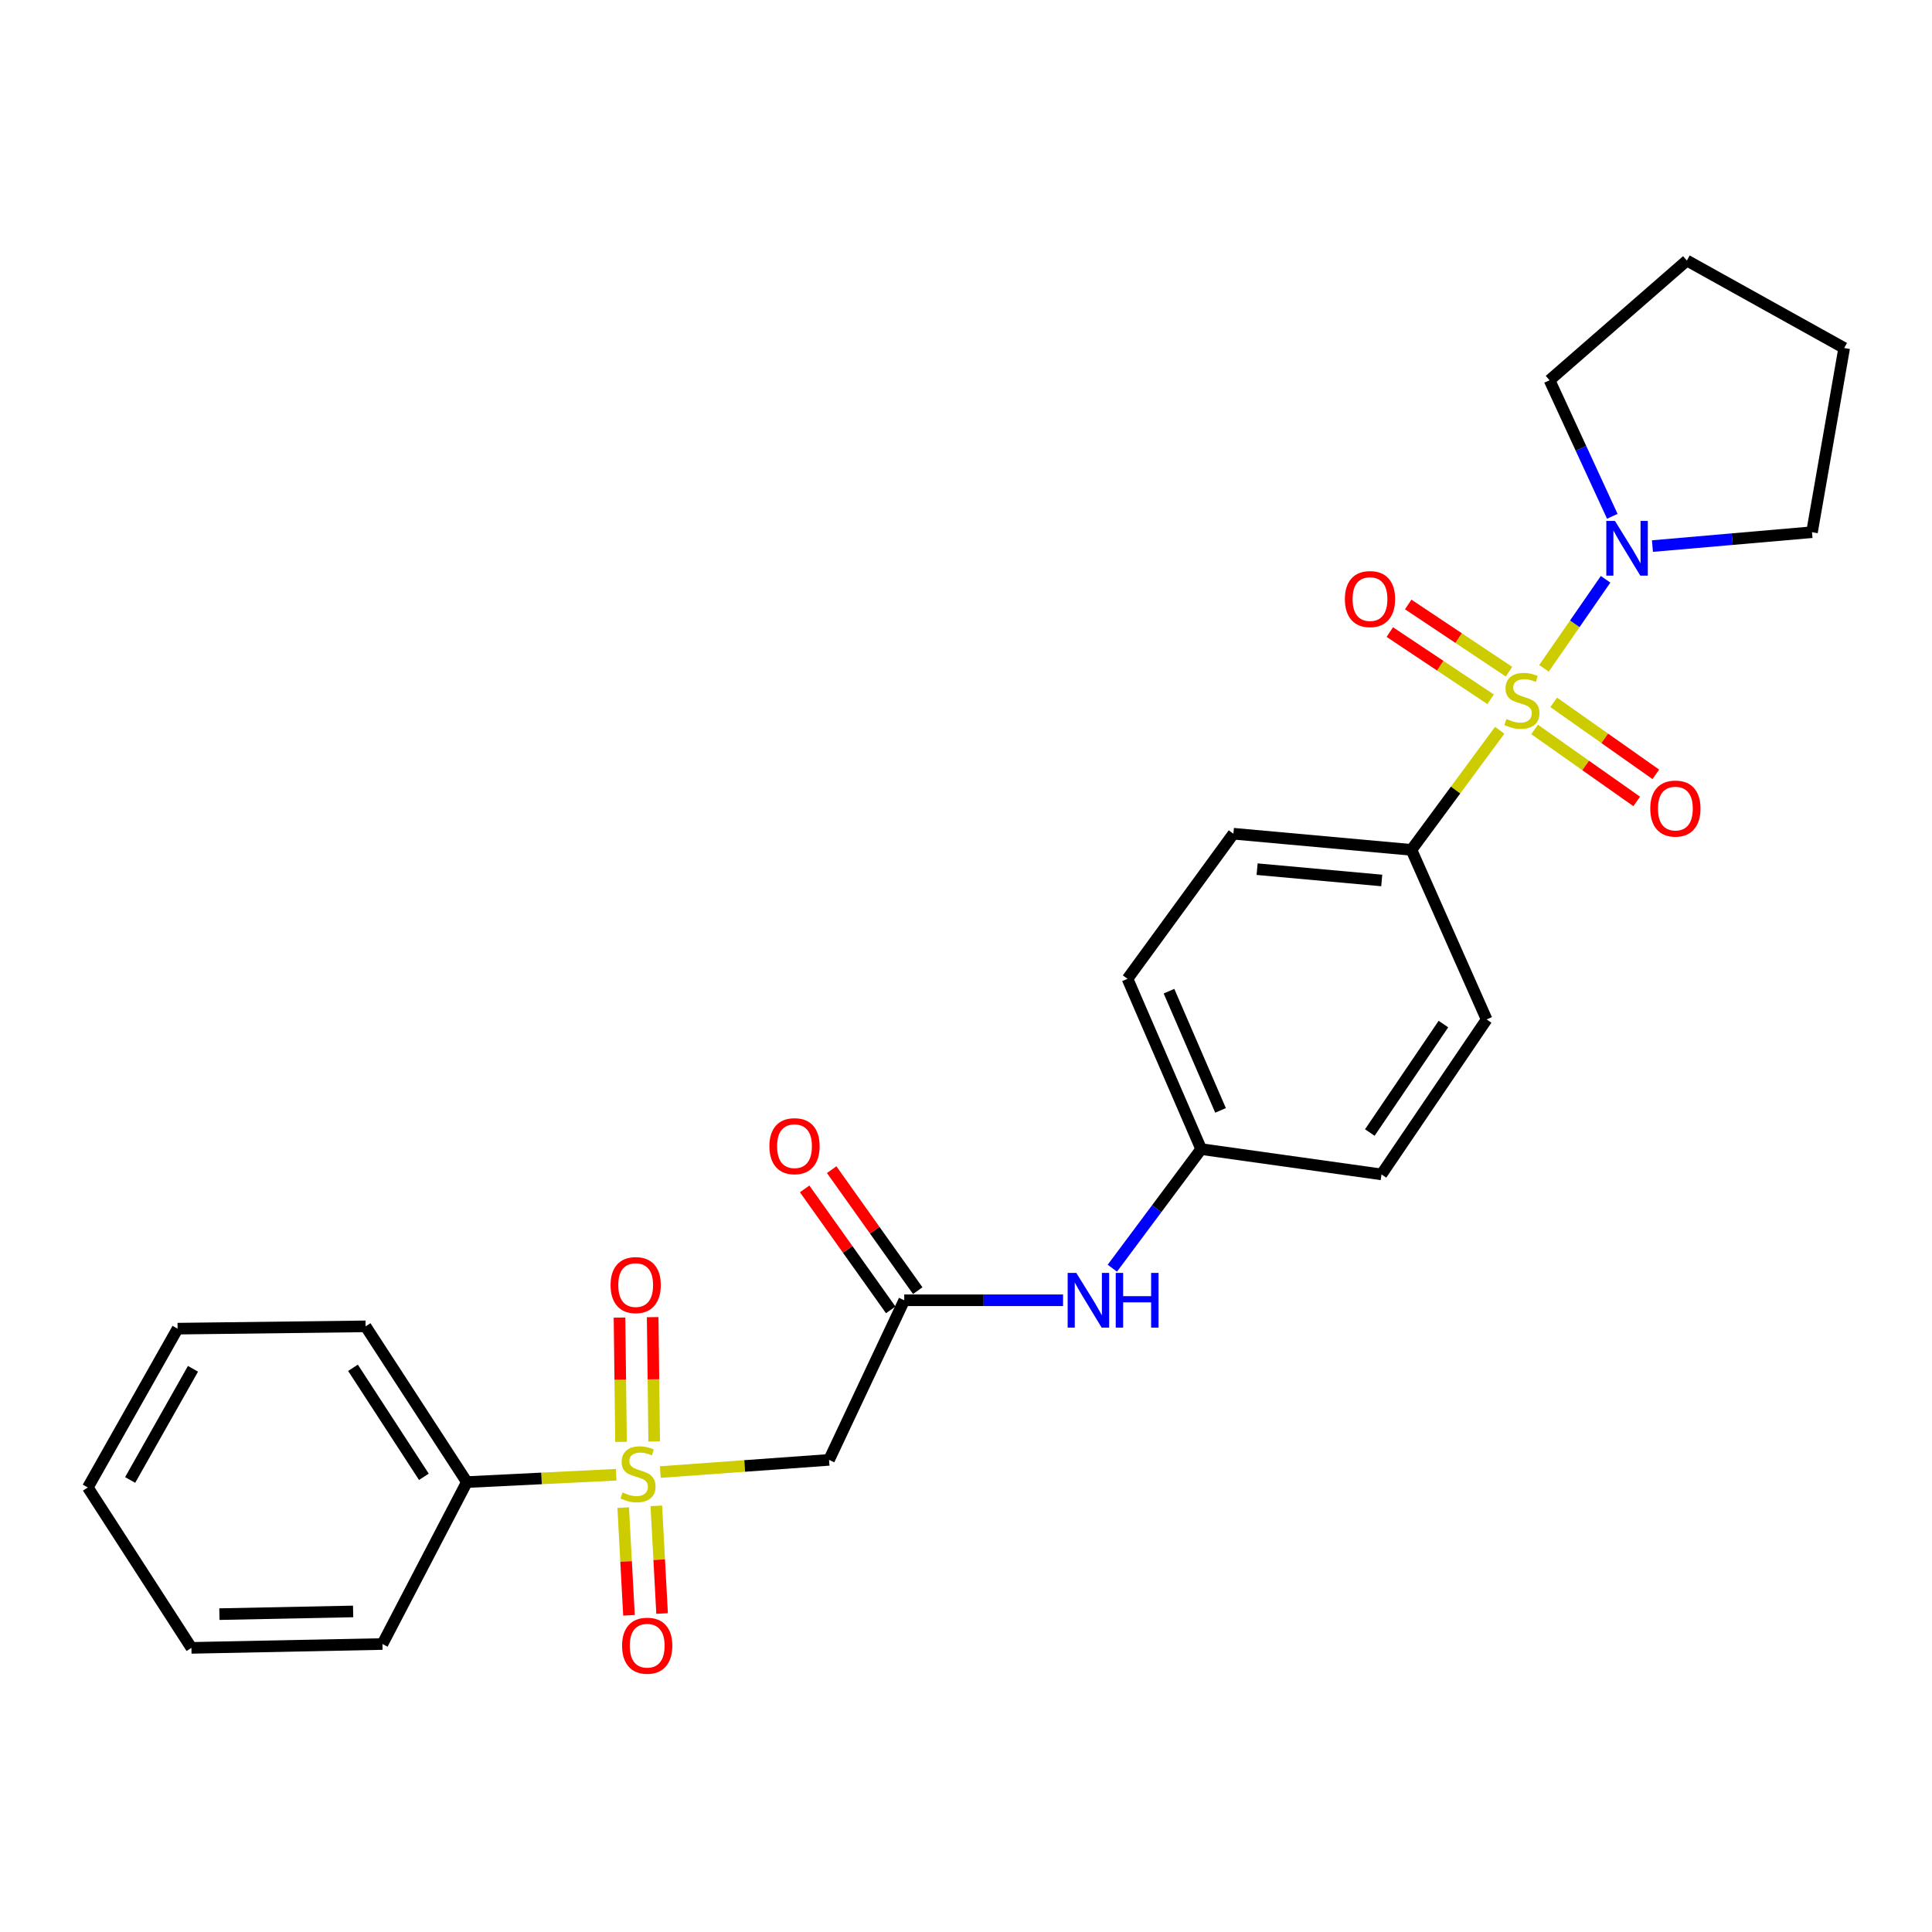 <?xml version='1.0' encoding='iso-8859-1'?>
<svg version='1.1' baseProfile='full'
              xmlns='http://www.w3.org/2000/svg'
                      xmlns:rdkit='http://www.rdkit.org/xml'
                      xmlns:xlink='http://www.w3.org/1999/xlink'
                  xml:space='preserve'
width='1000px' height='1000px' viewBox='0 0 1000 1000'>
<!-- END OF HEADER -->
<rect style='opacity:1.0;fill:#FFFFFF;stroke:none' width='1000' height='1000' x='0' y='0'> </rect>
<path class='bond-1' d='M 799.167,345.926 L 815.112,322.884' style='fill:none;fill-rule:evenodd;stroke:#CCCC00;stroke-width:6px;stroke-linecap:butt;stroke-linejoin:miter;stroke-opacity:1' />
<path class='bond-1' d='M 815.112,322.884 L 831.057,299.842' style='fill:none;fill-rule:evenodd;stroke:#0000FF;stroke-width:6px;stroke-linecap:butt;stroke-linejoin:miter;stroke-opacity:1' />
<path class='bond-4' d='M 776.254,377.994 L 753.404,408.942' style='fill:none;fill-rule:evenodd;stroke:#CCCC00;stroke-width:6px;stroke-linecap:butt;stroke-linejoin:miter;stroke-opacity:1' />
<path class='bond-4' d='M 753.404,408.942 L 730.553,439.889' style='fill:none;fill-rule:evenodd;stroke:#000000;stroke-width:6px;stroke-linecap:butt;stroke-linejoin:miter;stroke-opacity:1' />
<path class='bond-5' d='M 781.06,347.666 L 754.973,330.27' style='fill:none;fill-rule:evenodd;stroke:#CCCC00;stroke-width:6px;stroke-linecap:butt;stroke-linejoin:miter;stroke-opacity:1' />
<path class='bond-5' d='M 754.973,330.27 L 728.887,312.874' style='fill:none;fill-rule:evenodd;stroke:#FF0000;stroke-width:6px;stroke-linecap:butt;stroke-linejoin:miter;stroke-opacity:1' />
<path class='bond-5' d='M 771.536,361.947 L 745.45,344.551' style='fill:none;fill-rule:evenodd;stroke:#CCCC00;stroke-width:6px;stroke-linecap:butt;stroke-linejoin:miter;stroke-opacity:1' />
<path class='bond-5' d='M 745.45,344.551 L 719.364,327.155' style='fill:none;fill-rule:evenodd;stroke:#FF0000;stroke-width:6px;stroke-linecap:butt;stroke-linejoin:miter;stroke-opacity:1' />
<path class='bond-6' d='M 794.306,377.565 L 820.73,396.192' style='fill:none;fill-rule:evenodd;stroke:#CCCC00;stroke-width:6px;stroke-linecap:butt;stroke-linejoin:miter;stroke-opacity:1' />
<path class='bond-6' d='M 820.73,396.192 L 847.154,414.819' style='fill:none;fill-rule:evenodd;stroke:#FF0000;stroke-width:6px;stroke-linecap:butt;stroke-linejoin:miter;stroke-opacity:1' />
<path class='bond-6' d='M 804.195,363.536 L 830.619,382.163' style='fill:none;fill-rule:evenodd;stroke:#CCCC00;stroke-width:6px;stroke-linecap:butt;stroke-linejoin:miter;stroke-opacity:1' />
<path class='bond-6' d='M 830.619,382.163 L 857.043,400.79' style='fill:none;fill-rule:evenodd;stroke:#FF0000;stroke-width:6px;stroke-linecap:butt;stroke-linejoin:miter;stroke-opacity:1' />
<path class='bond-0' d='M 341.788,761.935 L 385.453,758.782' style='fill:none;fill-rule:evenodd;stroke:#CCCC00;stroke-width:6px;stroke-linecap:butt;stroke-linejoin:miter;stroke-opacity:1' />
<path class='bond-0' d='M 385.453,758.782 L 429.119,755.628' style='fill:none;fill-rule:evenodd;stroke:#000000;stroke-width:6px;stroke-linecap:butt;stroke-linejoin:miter;stroke-opacity:1' />
<path class='bond-7' d='M 338.608,746.102 L 338.212,713.929' style='fill:none;fill-rule:evenodd;stroke:#CCCC00;stroke-width:6px;stroke-linecap:butt;stroke-linejoin:miter;stroke-opacity:1' />
<path class='bond-7' d='M 338.212,713.929 L 337.816,681.756' style='fill:none;fill-rule:evenodd;stroke:#FF0000;stroke-width:6px;stroke-linecap:butt;stroke-linejoin:miter;stroke-opacity:1' />
<path class='bond-7' d='M 321.444,746.313 L 321.048,714.14' style='fill:none;fill-rule:evenodd;stroke:#CCCC00;stroke-width:6px;stroke-linecap:butt;stroke-linejoin:miter;stroke-opacity:1' />
<path class='bond-7' d='M 321.048,714.14 L 320.653,681.967' style='fill:none;fill-rule:evenodd;stroke:#FF0000;stroke-width:6px;stroke-linecap:butt;stroke-linejoin:miter;stroke-opacity:1' />
<path class='bond-8' d='M 322.575,780.336 L 324.065,808.204' style='fill:none;fill-rule:evenodd;stroke:#CCCC00;stroke-width:6px;stroke-linecap:butt;stroke-linejoin:miter;stroke-opacity:1' />
<path class='bond-8' d='M 324.065,808.204 L 325.556,836.072' style='fill:none;fill-rule:evenodd;stroke:#FF0000;stroke-width:6px;stroke-linecap:butt;stroke-linejoin:miter;stroke-opacity:1' />
<path class='bond-8' d='M 339.715,779.419 L 341.206,807.287' style='fill:none;fill-rule:evenodd;stroke:#CCCC00;stroke-width:6px;stroke-linecap:butt;stroke-linejoin:miter;stroke-opacity:1' />
<path class='bond-8' d='M 341.206,807.287 L 342.696,835.155' style='fill:none;fill-rule:evenodd;stroke:#FF0000;stroke-width:6px;stroke-linecap:butt;stroke-linejoin:miter;stroke-opacity:1' />
<path class='bond-9' d='M 318.932,763.326 L 280.291,765.227' style='fill:none;fill-rule:evenodd;stroke:#CCCC00;stroke-width:6px;stroke-linecap:butt;stroke-linejoin:miter;stroke-opacity:1' />
<path class='bond-9' d='M 280.291,765.227 L 241.649,767.128' style='fill:none;fill-rule:evenodd;stroke:#000000;stroke-width:6px;stroke-linecap:butt;stroke-linejoin:miter;stroke-opacity:1' />
<path class='bond-17' d='M 834.527,267.239 L 818.286,232.027' style='fill:none;fill-rule:evenodd;stroke:#0000FF;stroke-width:6px;stroke-linecap:butt;stroke-linejoin:miter;stroke-opacity:1' />
<path class='bond-17' d='M 818.286,232.027 L 802.045,196.815' style='fill:none;fill-rule:evenodd;stroke:#000000;stroke-width:6px;stroke-linecap:butt;stroke-linejoin:miter;stroke-opacity:1' />
<path class='bond-18' d='M 855.305,282.65 L 896.596,279.059' style='fill:none;fill-rule:evenodd;stroke:#0000FF;stroke-width:6px;stroke-linecap:butt;stroke-linejoin:miter;stroke-opacity:1' />
<path class='bond-18' d='M 896.596,279.059 L 937.886,275.468' style='fill:none;fill-rule:evenodd;stroke:#000000;stroke-width:6px;stroke-linecap:butt;stroke-linejoin:miter;stroke-opacity:1' />
<path class='bond-2' d='M 429.119,755.628 L 468.026,673.017' style='fill:none;fill-rule:evenodd;stroke:#000000;stroke-width:6px;stroke-linecap:butt;stroke-linejoin:miter;stroke-opacity:1' />
<path class='bond-3' d='M 468.026,673.017 L 509.13,673.017' style='fill:none;fill-rule:evenodd;stroke:#000000;stroke-width:6px;stroke-linecap:butt;stroke-linejoin:miter;stroke-opacity:1' />
<path class='bond-3' d='M 509.13,673.017 L 550.234,673.017' style='fill:none;fill-rule:evenodd;stroke:#0000FF;stroke-width:6px;stroke-linecap:butt;stroke-linejoin:miter;stroke-opacity:1' />
<path class='bond-11' d='M 475.019,668.042 L 452.746,636.729' style='fill:none;fill-rule:evenodd;stroke:#000000;stroke-width:6px;stroke-linecap:butt;stroke-linejoin:miter;stroke-opacity:1' />
<path class='bond-11' d='M 452.746,636.729 L 430.473,605.416' style='fill:none;fill-rule:evenodd;stroke:#FF0000;stroke-width:6px;stroke-linecap:butt;stroke-linejoin:miter;stroke-opacity:1' />
<path class='bond-11' d='M 461.032,677.991 L 438.759,646.678' style='fill:none;fill-rule:evenodd;stroke:#000000;stroke-width:6px;stroke-linecap:butt;stroke-linejoin:miter;stroke-opacity:1' />
<path class='bond-11' d='M 438.759,646.678 L 416.486,615.365' style='fill:none;fill-rule:evenodd;stroke:#FF0000;stroke-width:6px;stroke-linecap:butt;stroke-linejoin:miter;stroke-opacity:1' />
<path class='bond-12' d='M 730.553,439.889 L 638.406,431.535' style='fill:none;fill-rule:evenodd;stroke:#000000;stroke-width:6px;stroke-linecap:butt;stroke-linejoin:miter;stroke-opacity:1' />
<path class='bond-12' d='M 715.181,455.731 L 650.679,449.883' style='fill:none;fill-rule:evenodd;stroke:#000000;stroke-width:6px;stroke-linecap:butt;stroke-linejoin:miter;stroke-opacity:1' />
<path class='bond-13' d='M 730.553,439.889 L 769.479,527.659' style='fill:none;fill-rule:evenodd;stroke:#000000;stroke-width:6px;stroke-linecap:butt;stroke-linejoin:miter;stroke-opacity:1' />
<path class='bond-19' d='M 241.649,767.128 L 189.23,686.52' style='fill:none;fill-rule:evenodd;stroke:#000000;stroke-width:6px;stroke-linecap:butt;stroke-linejoin:miter;stroke-opacity:1' />
<path class='bond-19' d='M 219.397,764.395 L 182.703,707.969' style='fill:none;fill-rule:evenodd;stroke:#000000;stroke-width:6px;stroke-linecap:butt;stroke-linejoin:miter;stroke-opacity:1' />
<path class='bond-20' d='M 241.649,767.128 L 197.955,850.941' style='fill:none;fill-rule:evenodd;stroke:#000000;stroke-width:6px;stroke-linecap:butt;stroke-linejoin:miter;stroke-opacity:1' />
<path class='bond-10' d='M 575.739,656.417 L 598.729,625.595' style='fill:none;fill-rule:evenodd;stroke:#0000FF;stroke-width:6px;stroke-linecap:butt;stroke-linejoin:miter;stroke-opacity:1' />
<path class='bond-10' d='M 598.729,625.595 L 621.718,594.774' style='fill:none;fill-rule:evenodd;stroke:#000000;stroke-width:6px;stroke-linecap:butt;stroke-linejoin:miter;stroke-opacity:1' />
<path class='bond-16' d='M 638.406,431.535 L 583.593,506.622' style='fill:none;fill-rule:evenodd;stroke:#000000;stroke-width:6px;stroke-linecap:butt;stroke-linejoin:miter;stroke-opacity:1' />
<path class='bond-15' d='M 769.479,527.659 L 715.057,607.867' style='fill:none;fill-rule:evenodd;stroke:#000000;stroke-width:6px;stroke-linecap:butt;stroke-linejoin:miter;stroke-opacity:1' />
<path class='bond-15' d='M 747.112,530.052 L 709.016,586.198' style='fill:none;fill-rule:evenodd;stroke:#000000;stroke-width:6px;stroke-linecap:butt;stroke-linejoin:miter;stroke-opacity:1' />
<path class='bond-14' d='M 621.718,594.774 L 715.057,607.867' style='fill:none;fill-rule:evenodd;stroke:#000000;stroke-width:6px;stroke-linecap:butt;stroke-linejoin:miter;stroke-opacity:1' />
<path class='bond-26' d='M 621.718,594.774 L 583.593,506.622' style='fill:none;fill-rule:evenodd;stroke:#000000;stroke-width:6px;stroke-linecap:butt;stroke-linejoin:miter;stroke-opacity:1' />
<path class='bond-26' d='M 631.754,574.737 L 605.066,513.031' style='fill:none;fill-rule:evenodd;stroke:#000000;stroke-width:6px;stroke-linecap:butt;stroke-linejoin:miter;stroke-opacity:1' />
<path class='bond-21' d='M 802.045,196.815 L 873.127,134.85' style='fill:none;fill-rule:evenodd;stroke:#000000;stroke-width:6px;stroke-linecap:butt;stroke-linejoin:miter;stroke-opacity:1' />
<path class='bond-22' d='M 937.886,275.468 L 954.545,180.136' style='fill:none;fill-rule:evenodd;stroke:#000000;stroke-width:6px;stroke-linecap:butt;stroke-linejoin:miter;stroke-opacity:1' />
<path class='bond-24' d='M 189.23,686.52 L 91.914,687.712' style='fill:none;fill-rule:evenodd;stroke:#000000;stroke-width:6px;stroke-linecap:butt;stroke-linejoin:miter;stroke-opacity:1' />
<path class='bond-23' d='M 197.955,850.941 L 99.076,852.934' style='fill:none;fill-rule:evenodd;stroke:#000000;stroke-width:6px;stroke-linecap:butt;stroke-linejoin:miter;stroke-opacity:1' />
<path class='bond-23' d='M 182.777,834.078 L 113.562,835.473' style='fill:none;fill-rule:evenodd;stroke:#000000;stroke-width:6px;stroke-linecap:butt;stroke-linejoin:miter;stroke-opacity:1' />
<path class='bond-27' d='M 873.127,134.85 L 954.545,180.136' style='fill:none;fill-rule:evenodd;stroke:#000000;stroke-width:6px;stroke-linecap:butt;stroke-linejoin:miter;stroke-opacity:1' />
<path class='bond-25' d='M 99.076,852.934 L 45.455,769.913' style='fill:none;fill-rule:evenodd;stroke:#000000;stroke-width:6px;stroke-linecap:butt;stroke-linejoin:miter;stroke-opacity:1' />
<path class='bond-28' d='M 91.914,687.712 L 45.455,769.913' style='fill:none;fill-rule:evenodd;stroke:#000000;stroke-width:6px;stroke-linecap:butt;stroke-linejoin:miter;stroke-opacity:1' />
<path class='bond-28' d='M 99.888,708.488 L 67.367,766.028' style='fill:none;fill-rule:evenodd;stroke:#000000;stroke-width:6px;stroke-linecap:butt;stroke-linejoin:miter;stroke-opacity:1' />
<path  class='atom-0' d='M 779.741 372.157
Q 780.061 372.277, 781.381 372.837
Q 782.701 373.397, 784.141 373.757
Q 785.621 374.077, 787.061 374.077
Q 789.741 374.077, 791.301 372.797
Q 792.861 371.477, 792.861 369.197
Q 792.861 367.637, 792.061 366.677
Q 791.301 365.717, 790.101 365.197
Q 788.901 364.677, 786.901 364.077
Q 784.381 363.317, 782.861 362.597
Q 781.381 361.877, 780.301 360.357
Q 779.261 358.837, 779.261 356.277
Q 779.261 352.717, 781.661 350.517
Q 784.101 348.317, 788.901 348.317
Q 792.181 348.317, 795.901 349.877
L 794.981 352.957
Q 791.581 351.557, 789.021 351.557
Q 786.261 351.557, 784.741 352.717
Q 783.221 353.837, 783.261 355.797
Q 783.261 357.317, 784.021 358.237
Q 784.821 359.157, 785.941 359.677
Q 787.101 360.197, 789.021 360.797
Q 791.581 361.597, 793.101 362.397
Q 794.621 363.197, 795.701 364.837
Q 796.821 366.437, 796.821 369.197
Q 796.821 373.117, 794.181 375.237
Q 791.581 377.317, 787.221 377.317
Q 784.701 377.317, 782.781 376.757
Q 780.901 376.237, 778.661 375.317
L 779.741 372.157
' fill='#CCCC00'/>
<path  class='atom-1' d='M 322.23 772.49
Q 322.55 772.61, 323.87 773.17
Q 325.19 773.73, 326.63 774.09
Q 328.11 774.41, 329.55 774.41
Q 332.23 774.41, 333.79 773.13
Q 335.35 771.81, 335.35 769.53
Q 335.35 767.97, 334.55 767.01
Q 333.79 766.05, 332.59 765.53
Q 331.39 765.01, 329.39 764.41
Q 326.87 763.65, 325.35 762.93
Q 323.87 762.21, 322.79 760.69
Q 321.75 759.17, 321.75 756.61
Q 321.75 753.05, 324.15 750.85
Q 326.59 748.65, 331.39 748.65
Q 334.67 748.65, 338.39 750.21
L 337.47 753.29
Q 334.07 751.89, 331.51 751.89
Q 328.75 751.89, 327.23 753.05
Q 325.71 754.17, 325.75 756.13
Q 325.75 757.65, 326.51 758.57
Q 327.31 759.49, 328.43 760.01
Q 329.59 760.53, 331.51 761.13
Q 334.07 761.93, 335.59 762.73
Q 337.11 763.53, 338.19 765.17
Q 339.31 766.77, 339.31 769.53
Q 339.31 773.45, 336.67 775.57
Q 334.07 777.65, 329.71 777.65
Q 327.19 777.65, 325.27 777.09
Q 323.39 776.57, 321.15 775.65
L 322.23 772.49
' fill='#CCCC00'/>
<path  class='atom-2' d='M 835.903 269.633
L 845.183 284.633
Q 846.103 286.113, 847.583 288.793
Q 849.063 291.473, 849.143 291.633
L 849.143 269.633
L 852.903 269.633
L 852.903 297.953
L 849.023 297.953
L 839.063 281.553
Q 837.903 279.633, 836.663 277.433
Q 835.463 275.233, 835.103 274.553
L 835.103 297.953
L 831.423 297.953
L 831.423 269.633
L 835.903 269.633
' fill='#0000FF'/>
<path  class='atom-6' d='M 696.107 310.078
Q 696.107 303.278, 699.467 299.478
Q 702.827 295.678, 709.107 295.678
Q 715.387 295.678, 718.747 299.478
Q 722.107 303.278, 722.107 310.078
Q 722.107 316.958, 718.707 320.878
Q 715.307 324.758, 709.107 324.758
Q 702.867 324.758, 699.467 320.878
Q 696.107 316.998, 696.107 310.078
M 709.107 321.558
Q 713.427 321.558, 715.747 318.678
Q 718.107 315.758, 718.107 310.078
Q 718.107 304.518, 715.747 301.718
Q 713.427 298.878, 709.107 298.878
Q 704.787 298.878, 702.427 301.678
Q 700.107 304.478, 700.107 310.078
Q 700.107 315.798, 702.427 318.678
Q 704.787 321.558, 709.107 321.558
' fill='#FF0000'/>
<path  class='atom-7' d='M 854.176 418.513
Q 854.176 411.713, 857.536 407.913
Q 860.896 404.113, 867.176 404.113
Q 873.456 404.113, 876.816 407.913
Q 880.176 411.713, 880.176 418.513
Q 880.176 425.393, 876.776 429.313
Q 873.376 433.193, 867.176 433.193
Q 860.936 433.193, 857.536 429.313
Q 854.176 425.433, 854.176 418.513
M 867.176 429.993
Q 871.496 429.993, 873.816 427.113
Q 876.176 424.193, 876.176 418.513
Q 876.176 412.953, 873.816 410.153
Q 871.496 407.313, 867.176 407.313
Q 862.856 407.313, 860.496 410.113
Q 858.176 412.913, 858.176 418.513
Q 858.176 424.233, 860.496 427.113
Q 862.856 429.993, 867.176 429.993
' fill='#FF0000'/>
<path  class='atom-8' d='M 316.028 665.153
Q 316.028 658.353, 319.388 654.553
Q 322.748 650.753, 329.028 650.753
Q 335.308 650.753, 338.668 654.553
Q 342.028 658.353, 342.028 665.153
Q 342.028 672.033, 338.628 675.953
Q 335.228 679.833, 329.028 679.833
Q 322.788 679.833, 319.388 675.953
Q 316.028 672.073, 316.028 665.153
M 329.028 676.633
Q 333.348 676.633, 335.668 673.753
Q 338.028 670.833, 338.028 665.153
Q 338.028 659.593, 335.668 656.793
Q 333.348 653.953, 329.028 653.953
Q 324.708 653.953, 322.348 656.753
Q 320.028 659.553, 320.028 665.153
Q 320.028 670.873, 322.348 673.753
Q 324.708 676.633, 329.028 676.633
' fill='#FF0000'/>
<path  class='atom-9' d='M 321.988 851.812
Q 321.988 845.012, 325.348 841.212
Q 328.708 837.412, 334.988 837.412
Q 341.268 837.412, 344.628 841.212
Q 347.988 845.012, 347.988 851.812
Q 347.988 858.692, 344.588 862.612
Q 341.188 866.492, 334.988 866.492
Q 328.748 866.492, 325.348 862.612
Q 321.988 858.732, 321.988 851.812
M 334.988 863.292
Q 339.308 863.292, 341.628 860.412
Q 343.988 857.492, 343.988 851.812
Q 343.988 846.252, 341.628 843.452
Q 339.308 840.612, 334.988 840.612
Q 330.668 840.612, 328.308 843.412
Q 325.988 846.212, 325.988 851.812
Q 325.988 857.532, 328.308 860.412
Q 330.668 863.292, 334.988 863.292
' fill='#FF0000'/>
<path  class='atom-11' d='M 557.098 658.857
L 566.378 673.857
Q 567.298 675.337, 568.778 678.017
Q 570.258 680.697, 570.338 680.857
L 570.338 658.857
L 574.098 658.857
L 574.098 687.177
L 570.218 687.177
L 560.258 670.777
Q 559.098 668.857, 557.858 666.657
Q 556.658 664.457, 556.298 663.777
L 556.298 687.177
L 552.618 687.177
L 552.618 658.857
L 557.098 658.857
' fill='#0000FF'/>
<path  class='atom-11' d='M 577.498 658.857
L 581.338 658.857
L 581.338 670.897
L 595.818 670.897
L 595.818 658.857
L 599.658 658.857
L 599.658 687.177
L 595.818 687.177
L 595.818 674.097
L 581.338 674.097
L 581.338 687.177
L 577.498 687.177
L 577.498 658.857
' fill='#0000FF'/>
<path  class='atom-12' d='M 398.238 593.261
Q 398.238 586.461, 401.598 582.661
Q 404.958 578.861, 411.238 578.861
Q 417.518 578.861, 420.878 582.661
Q 424.238 586.461, 424.238 593.261
Q 424.238 600.141, 420.838 604.061
Q 417.438 607.941, 411.238 607.941
Q 404.998 607.941, 401.598 604.061
Q 398.238 600.181, 398.238 593.261
M 411.238 604.741
Q 415.558 604.741, 417.878 601.861
Q 420.238 598.941, 420.238 593.261
Q 420.238 587.701, 417.878 584.901
Q 415.558 582.061, 411.238 582.061
Q 406.918 582.061, 404.558 584.861
Q 402.238 587.661, 402.238 593.261
Q 402.238 598.981, 404.558 601.861
Q 406.918 604.741, 411.238 604.741
' fill='#FF0000'/>
</svg>
